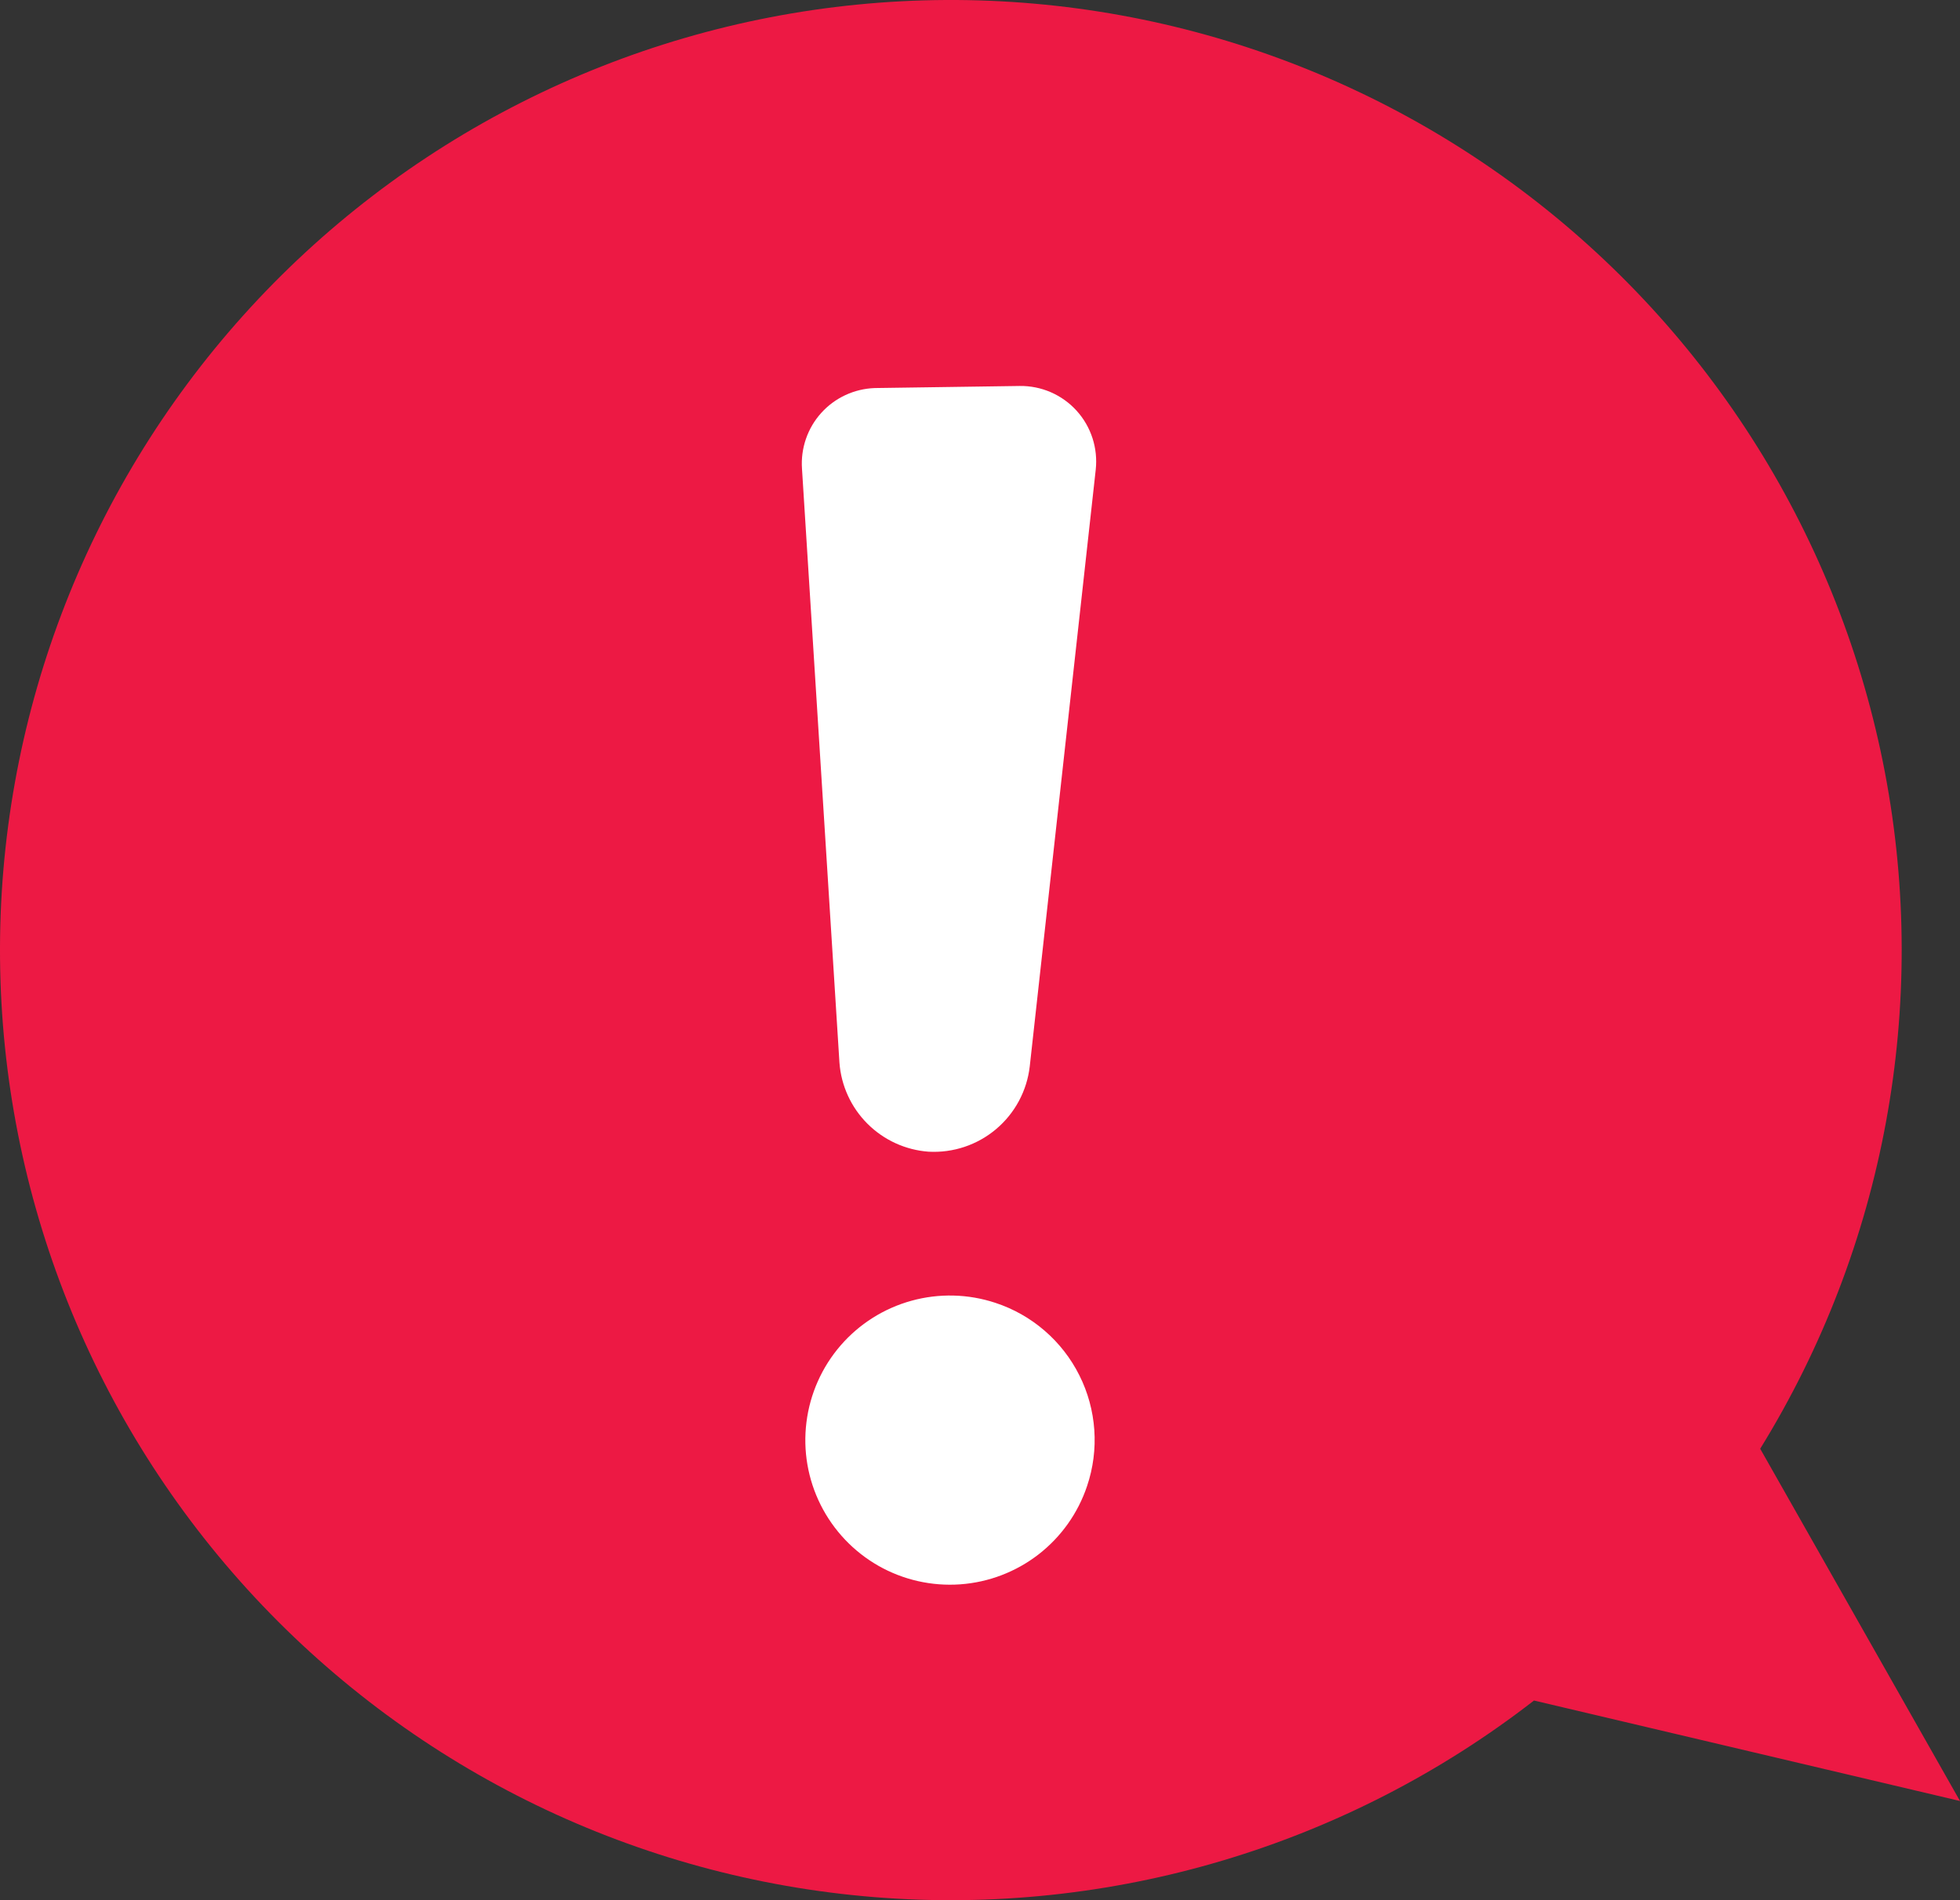 <svg width="66" height="64" viewBox="0 0 66 64" fill="none" xmlns="http://www.w3.org/2000/svg">
<rect x="0" y="0" width="66" height="64" fill="#333333" stroke="none"/>
<g clip-path="url(#clip0_226_1287)">
<path d="M59.272 48.795C63.469 41.992 64.967 33.867 63.472 26.016C61.976 18.165 57.596 11.158 51.192 6.372C44.788 1.586 36.824 -0.631 28.866 0.155C20.909 0.942 13.534 4.676 8.192 10.623C2.851 16.57 -0.071 24.299 0.001 32.291C0.074 40.282 3.136 47.957 8.585 53.806C14.034 59.655 21.476 63.255 29.446 63.897C37.417 64.538 45.339 62.177 51.655 57.275L66 60.659L59.272 48.795Z" fill="#ED1944"/>
<path d="M27.006 15.79L28.267 35.79C28.324 36.567 28.659 37.297 29.209 37.847C29.76 38.398 30.49 38.733 31.267 38.79C32.095 38.836 32.91 38.564 33.544 38.028C34.178 37.493 34.583 36.735 34.676 35.91L36.897 15.82C36.936 15.462 36.899 15.1 36.788 14.757C36.677 14.415 36.495 14.099 36.253 13.833C36.011 13.566 35.715 13.354 35.384 13.21C35.054 13.067 34.697 12.995 34.337 13L29.456 13.07C29.115 13.082 28.779 13.162 28.469 13.306C28.159 13.45 27.881 13.655 27.653 13.909C27.424 14.163 27.249 14.46 27.138 14.784C27.027 15.107 26.982 15.449 27.006 15.79Z" fill="white"/>
<path d="M36.606 50.05C36.301 50.963 35.732 51.764 34.971 52.354C34.21 52.943 33.292 53.294 32.332 53.362C31.372 53.43 30.413 53.212 29.577 52.736C28.741 52.259 28.065 51.545 27.634 50.685C27.203 49.825 27.036 48.856 27.156 47.901C27.275 46.946 27.675 46.047 28.304 45.319C28.933 44.591 29.764 44.066 30.692 43.81C31.62 43.554 32.602 43.578 33.516 43.88C34.126 44.08 34.69 44.399 35.175 44.818C35.661 45.237 36.059 45.748 36.346 46.322C36.634 46.895 36.804 47.52 36.849 48.16C36.894 48.8 36.811 49.442 36.606 50.05Z" fill="white"/>
</g>
<defs>
<clipPath id="clip0_226_1287">
<rect width="66" height="64" fill="white"/>
</clipPath>
</defs>
</svg>
